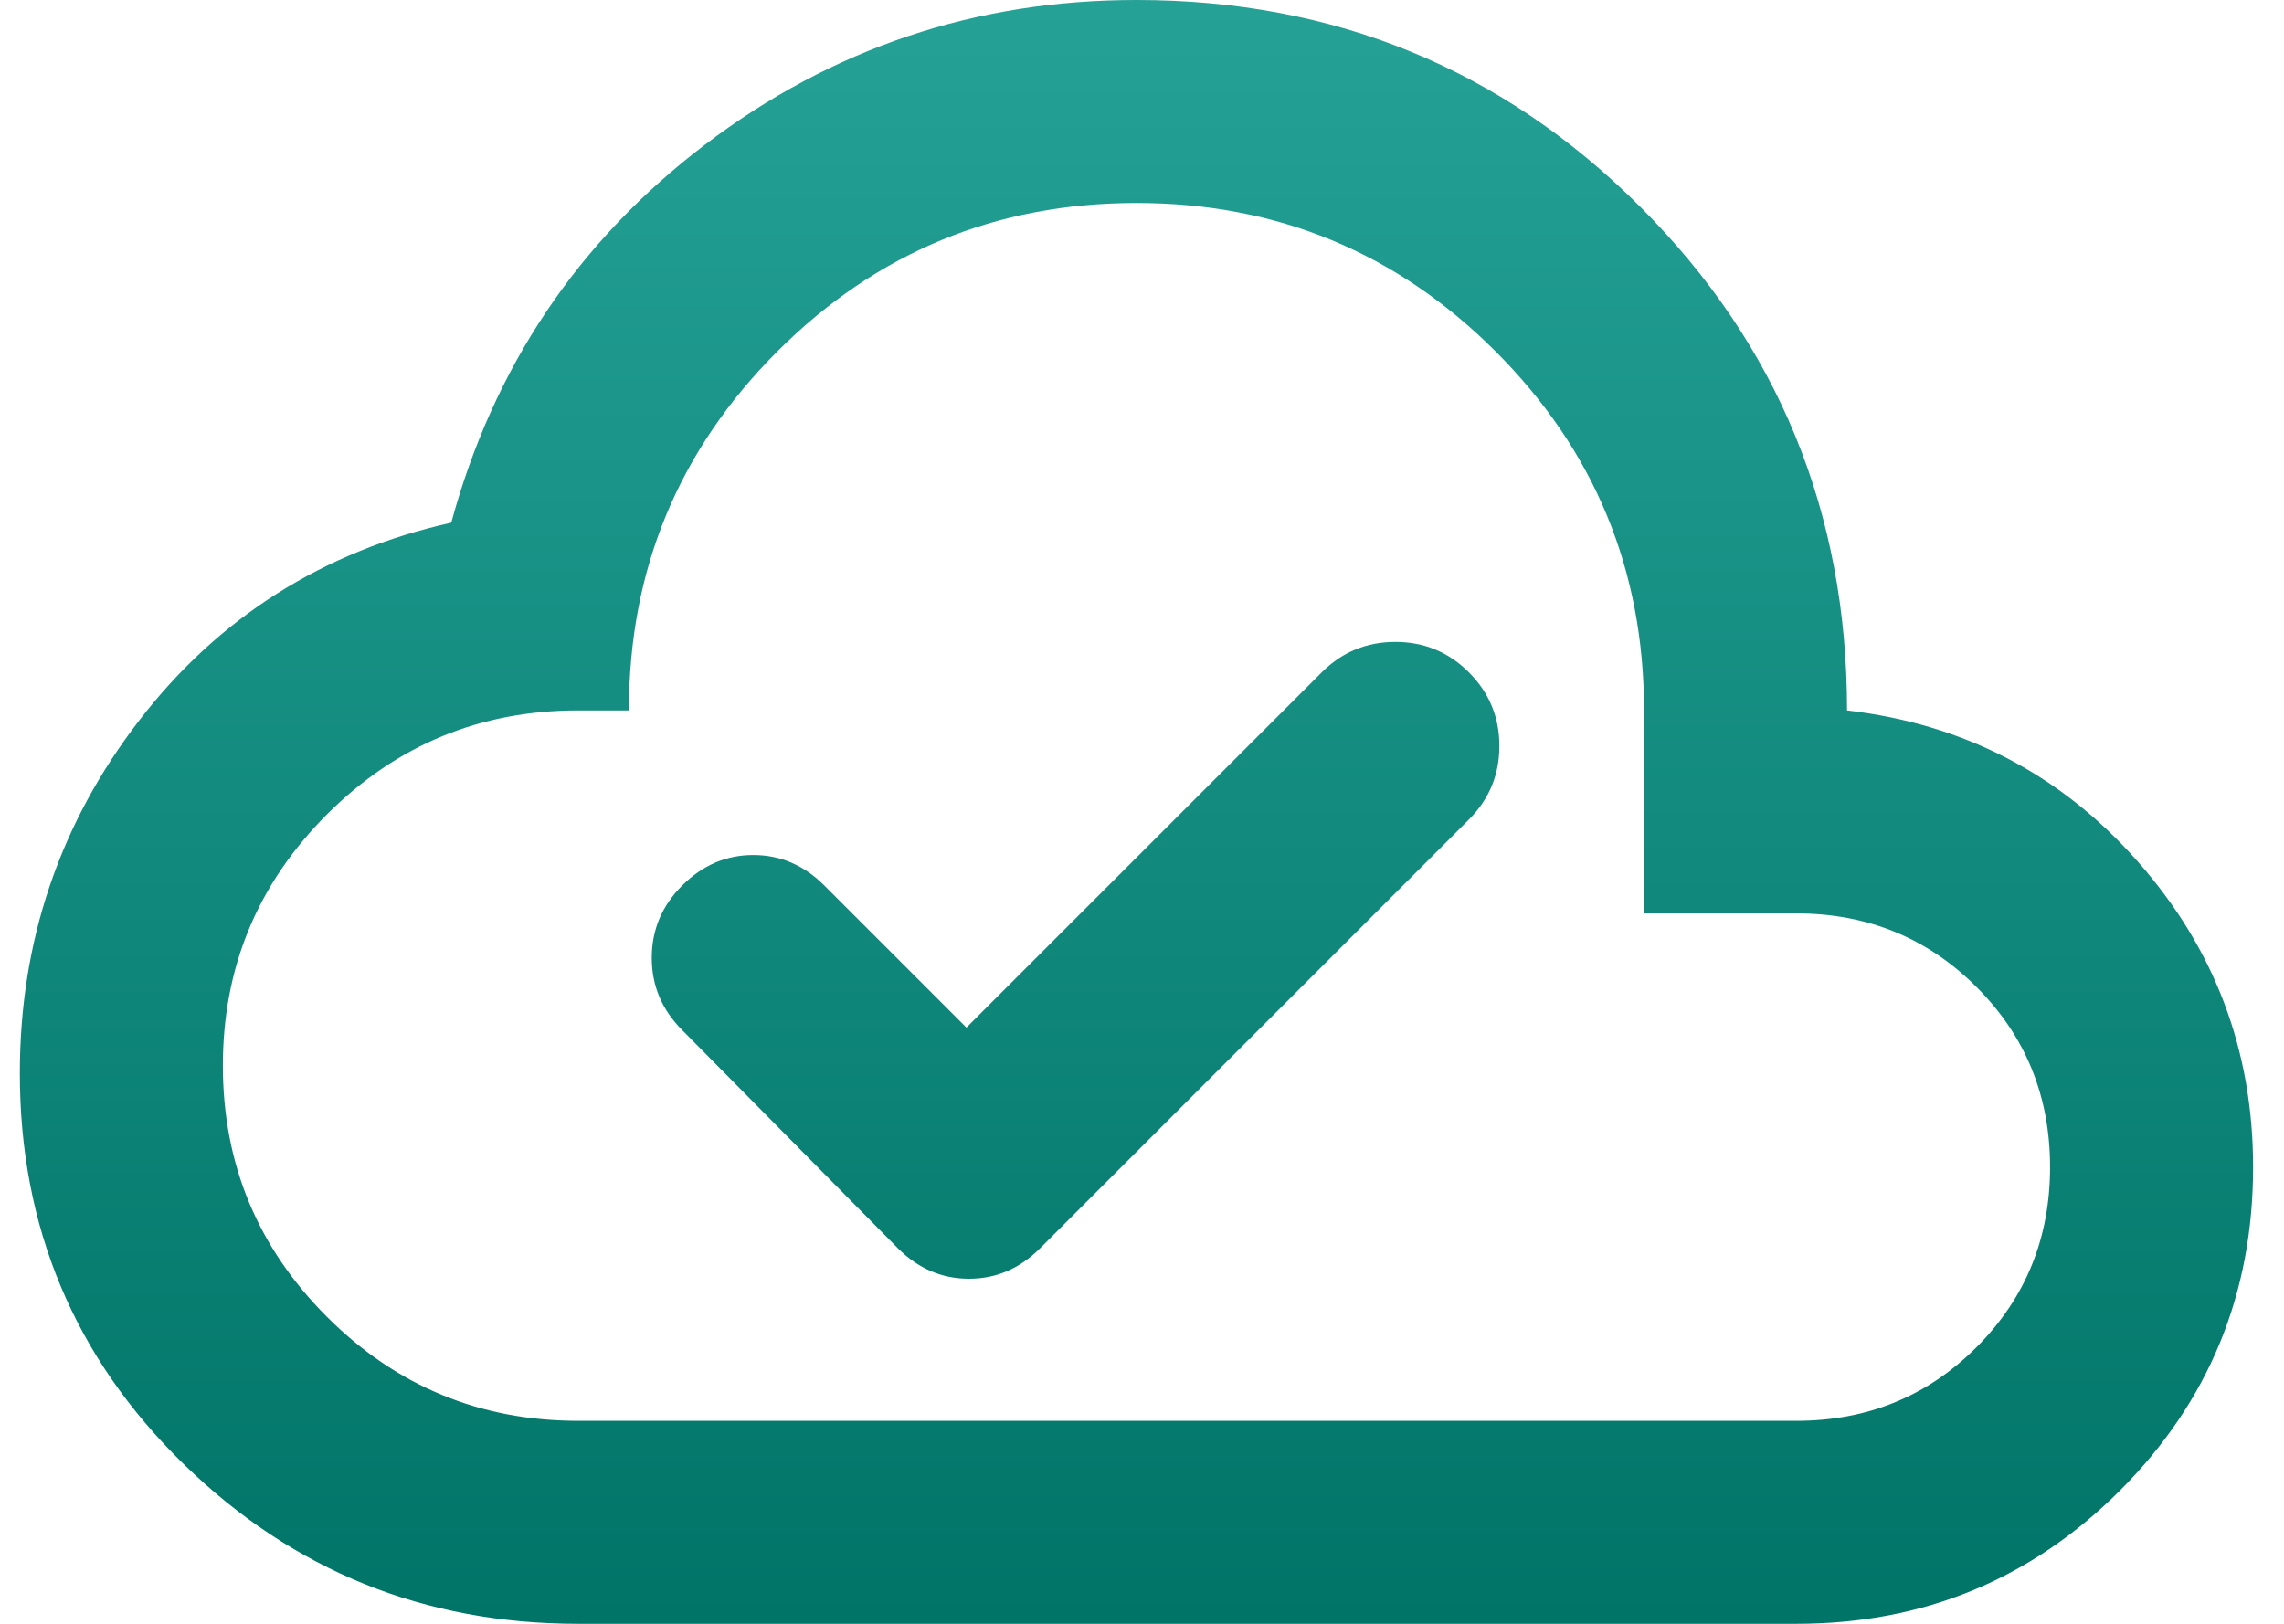 <svg width="45" height="32" viewBox="0 0 45 32" fill="none" xmlns="http://www.w3.org/2000/svg">
<path d="M19.041 20.25L16.241 17.45C15.841 17.05 15.375 16.85 14.841 16.85C14.308 16.85 13.841 17.05 13.441 17.45C13.041 17.85 12.841 18.325 12.841 18.875C12.841 19.425 13.041 19.9 13.441 20.3L17.691 24.6C18.091 25 18.558 25.2 19.091 25.2C19.625 25.2 20.091 25 20.491 24.6L28.941 16.15C29.341 15.75 29.541 15.267 29.541 14.7C29.541 14.133 29.341 13.65 28.941 13.25C28.541 12.85 28.058 12.65 27.491 12.65C26.925 12.65 26.441 12.85 26.041 13.25L19.041 20.25ZM11.391 32C8.358 32 5.766 30.95 3.616 28.85C1.466 26.75 0.391 24.183 0.391 21.15C0.391 18.55 1.175 16.233 2.741 14.2C4.308 12.167 6.358 10.867 8.891 10.3C9.725 7.233 11.391 4.75 13.891 2.85C16.391 0.95 19.225 0 22.391 0C26.291 0 29.6 1.358 32.316 4.075C35.033 6.792 36.391 10.1 36.391 14C38.691 14.267 40.6 15.258 42.116 16.975C43.633 18.692 44.391 20.7 44.391 23C44.391 25.5 43.516 27.625 41.766 29.375C40.016 31.125 37.891 32 35.391 32H11.391ZM11.391 28H35.391C36.791 28 37.975 27.517 38.941 26.55C39.908 25.583 40.391 24.4 40.391 23C40.391 21.6 39.908 20.417 38.941 19.45C37.975 18.483 36.791 18 35.391 18H32.391V14C32.391 11.233 31.416 8.875 29.466 6.925C27.516 4.975 25.158 4 22.391 4C19.625 4 17.266 4.975 15.316 6.925C13.366 8.875 12.391 11.233 12.391 14H11.391C9.458 14 7.808 14.683 6.441 16.05C5.075 17.417 4.391 19.067 4.391 21C4.391 22.933 5.075 24.583 6.441 25.95C7.808 27.317 9.458 28 11.391 28Z" fill="url(#paint0_linear_1875_21723)"/>
<defs>
<linearGradient id="paint0_linear_1875_21723" x1="22.391" y1="0" x2="22.391" y2="32" gradientUnits="userSpaceOnUse">
<stop stop-color="#25A196"/>
<stop offset="1" stop-color="#007467"/>
</linearGradient>
</defs>
</svg>
